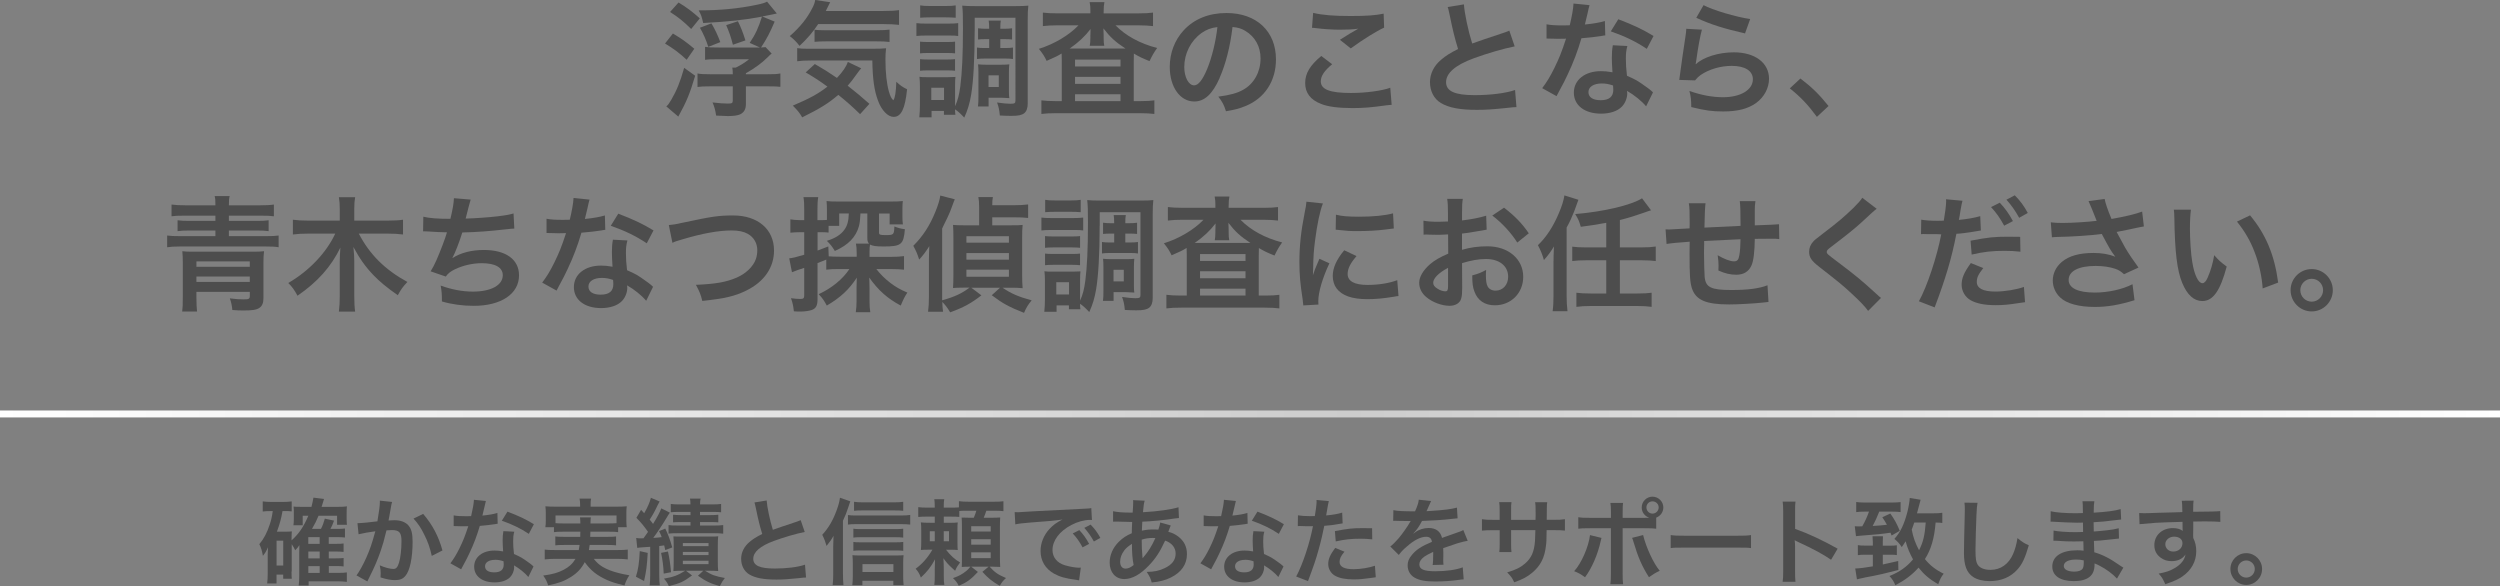 <?xml version="1.0" encoding="UTF-8"?>
<svg id="_レイヤー_2" data-name="レイヤー 2" xmlns="http://www.w3.org/2000/svg" width="720" height="168.81" xmlns:xlink="http://www.w3.org/1999/xlink" viewBox="0 0 720 168.81">
  <rect x="0" y="0" width="720" height="168.81" fill="#808080" stroke="none"/>
  <defs>
    <style>
      .cls-1 {
        fill: none;
        stroke: url(#linear-gradient);
        stroke-width: 2px;
      }

      .cls-2 {
        fill: #4d4d4d;
      }
    </style>
    <linearGradient id="linear-gradient" x1="0" y1="119.22" x2="720" y2="119.22" gradientUnits="userSpaceOnUse">
      <stop offset="0" stop-color="#fff"/>
      <stop offset=".54" stop-color="#ccc"/>
      <stop offset="1" stop-color="#fff"/>
    </linearGradient>
  </defs>
  <g id="_コンテンツ" data-name="コンテンツ">
    <g>
      <line class="cls-1" y1="119.22" x2="720" y2="119.22"/>
      <g>
        <path class="cls-2" d="M193.8,9.65c2.74,1.66,3.6,2.27,6.16,4.39l-2.2,3.17c-2.41-2.2-3.71-3.13-6.23-4.68l2.27-2.88ZM191.9,30.63c.43-.32.83-.86,1.4-1.84,1.58-2.7,2.59-5.18,3.74-9.25l3.17,2.27c-1.55,5.22-2.48,7.45-4.86,11.77l-3.46-2.95ZM195.42.72c2.48,1.51,3.92,2.59,6.12,4.57l-2.48,3.06c-2.27-2.23-3.6-3.31-6.08-4.9l2.45-2.74ZM223.1,6.23c-1.33,3.13-2.27,4.93-3.92,7.45.68-.04.86-.07,1.3-.11l1.76,1.87c-.36.25-.43.32-1.3,1.19-1.51,1.51-3.74,3.13-6.12,4.46v.29h6.37c1.91,0,2.59-.04,3.56-.22v3.85c-.97-.11-1.44-.14-3.56-.14h-6.37v5.11c0,1.48-.54,2.41-1.66,2.95-.68.32-1.87.5-3.56.5-.58,0-2.16-.07-3.35-.14-.25-1.58-.47-2.48-1.04-3.78,2.02.22,3.2.32,4.43.32,1.15,0,1.4-.14,1.4-.86v-4.1h-6.52c-1.8,0-2.77.04-3.64.18v-3.89c.94.18,1.69.22,3.64.22h6.52c0-.94-.04-1.37-.14-1.91h1.01c1.69-.86,2.45-1.33,3.82-2.41h-8.78c-2.3,0-3.06.04-3.89.18v-3.74c1.01.14,1.66.18,3.85.18h11.95l-2.95-1.33c1.66-2.45,2.56-4.43,3.53-7.56-4.9.94-9.54,1.44-16.92,1.84-.5-2.05-.54-2.2-1.3-3.64,6.12,0,11.45-.5,16.77-1.62,1.44-.29,2.38-.58,2.92-.9l2.81,3.42q-.79.18-1.51.32c-.43.11-1.55.32-2.7.54l3.6,1.48ZM203.99,13.5c-.65-2.05-1.4-3.74-2.41-5.51l3.31-1.26c.97,1.62,1.8,3.35,2.56,5.4l-3.46,1.37ZM211.08,12.89c-.58-2.27-1.12-3.78-1.94-5.65l3.38-1.12c.86,1.76,1.4,3.1,2.16,5.51l-3.6,1.26Z"/>
        <path class="cls-2" d="M235.63,6.95c-1.58,2.38-3.17,4.21-5.36,6.26-.94-1.19-1.69-1.94-2.81-2.81,3.06-2.7,5.04-5.18,6.52-8.14.47-.9.68-1.51.79-2.27l4.32.65q-.32.61-1.26,2.52h16.59c2.05,0,3.31-.07,4.5-.25v4.25c-1.19-.14-2.59-.22-4.5-.22h-18.79ZM247.69,32.86c-2.16-2.09-3.78-3.56-6.26-5.54-2.77,2.38-5.22,3.92-10.4,6.48-.72-1.26-1.26-1.94-2.7-3.38,4.9-2.09,7.34-3.42,9.97-5.47-2.2-1.62-3.42-2.41-6.26-4.1l2.63-2.41c2.63,1.51,3.82,2.27,6.37,4,1.69-1.8,2.7-3.28,3.13-4.61l3.85,1.84c-.36.4-.76.94-1.55,2.02-.86,1.22-1.44,1.98-2.34,2.99,2.2,1.73,4,3.2,6.26,5.22l-2.7,2.99ZM233.73,17.42c-1.87,0-3.06.07-4.14.22v-3.78c.83.14,1.69.18,3.1.18h18.29c2.38,0,3.13-.04,4.21-.14-.14,1.15-.18,2.09-.18,3.28,0,3.82.36,6.95,1.01,9.25.43,1.4.65,1.87,1.26,2.45.5-.68.76-2.38.86-5.33,1.19,1.12,1.91,1.58,3.1,2.16-.58,5.65-1.69,7.95-3.89,7.95-1.62,0-3.46-1.87-4.46-4.61-1.12-2.95-1.58-6.34-1.66-11.63h-17.49ZM234.59,8.57c.47.07,1.62.14,2.7.14h15.08c1.8,0,3.02-.07,3.82-.18v3.56c-1.08-.14-2.02-.18-3.82-.18h-14.36c-1.48,0-2.45.04-3.42.14v-3.49Z"/>
        <path class="cls-2" d="M263.93,6.66c.9.11,1.51.14,2.92.14h6.19c1.51,0,2.05-.04,2.92-.14v3.71c-.76-.11-1.26-.14-2.74-.14h-6.37c-1.26,0-2.05.04-2.92.14v-3.71ZM280.7,9.07c0,7.92-.36,14.33-1.01,18.21-.43,2.52-.97,4.36-1.98,6.59-1.15-1.22-1.87-1.87-2.66-2.38,0,.68.04,1.08.11,1.58h-3.31v-1.12h-3.56v1.84h-3.53c.11-1.08.18-2.38.18-3.53v-5.33c0-1.12-.04-1.87-.14-2.81.68.11,1.04.11,2.45.11h5.76q1.69-.04,2.16-.07c-.07.58-.11,1.08-.11,2.56v5.87c.79-1.76,1.15-3.13,1.51-5.72.5-3.92.76-9.11.76-16.7,0-3.89-.04-5.04-.22-6.55,1.12.11,1.94.14,3.82.14h11.45c1.94,0,2.77-.04,3.78-.14-.14,1.19-.18,2.2-.18,4.07v24.15c0,1.3-.36,2.27-1.01,2.77-.68.54-1.69.76-3.71.76-1.15,0-1.87-.04-3.31-.11-.18-1.73-.25-2.16-.79-3.74,1.73.25,2.92.36,3.78.36,1.26,0,1.51-.14,1.51-.9V5.11h-11.73v3.96ZM264.97,11.99c.68.07,1.15.11,2.27.11h5.62c1.12,0,1.58-.04,2.2-.11v3.38c-.65-.07-1.15-.11-2.2-.11h-5.62c-1.12,0-1.62.04-2.27.11v-3.38ZM264.97,17.03c.68.07,1.15.11,2.27.11h5.58c1.15,0,1.62-.04,2.23-.11v3.35c-.65-.07-1.15-.11-2.27-.11h-5.54c-1.08,0-1.62.04-2.27.11v-3.35ZM265.01,1.55c.86.14,1.48.18,2.92.18h4.39c1.4,0,2.05-.04,2.92-.18v3.56c-.97-.07-1.62-.11-2.92-.11h-4.39c-1.3,0-2.05.04-2.92.11V1.55ZM268.21,28.8h3.67v-3.53h-3.67v3.53ZM283.84,11.27c-.9,0-1.55.04-2.16.11v-3.24c.76.11,1.37.14,2.12.14h1.08c0-1.15-.04-1.69-.14-2.34h3.49c-.11.68-.14,1.04-.14,2.34h1.19c.9,0,1.55-.04,2.2-.14v3.24c-.65-.07-1.19-.11-2.2-.11h-1.19v2.56h1.44c.97,0,1.55-.04,2.2-.14v3.31c-.65-.11-1.15-.14-2.16-.14h-6.08c-.94,0-1.4.04-2.12.14v-3.31c.65.11,1.26.14,2.12.14h1.4v-2.56h-1.04ZM290.57,26.35c0,.97.04,1.4.11,1.91-.32-.04-.43-.04-.79-.04-.36-.04-.58-.04-.76-.04-.47-.04-.76-.04-.86-.04h-3.56v2.52h-3.06c.11-.72.14-1.58.14-2.95v-6.7c0-1.12-.04-1.73-.11-2.48.76.07,1.37.11,2.41.11h4.18c1.19,0,1.84-.04,2.41-.11-.07.68-.11,1.26-.11,2.38v5.44ZM284.7,25.05h2.95v-3.35h-2.95v3.35Z"/>
        <path class="cls-2" d="M314.04,3.38c0-1.22-.04-1.91-.22-2.77h4.25c-.14.79-.22,1.48-.22,2.77v.47h10.15c1.66,0,2.99-.07,4.07-.22v3.89c-1.22-.14-2.48-.22-4.07-.22h-6.73c2.95,3.02,7.09,5.26,11.99,6.52-.97,1.37-1.4,2.12-2.2,3.78-2.23-.9-2.81-1.19-4.5-2.16q-.04,1.19-.04,2.27v11.41h1.98c1.76,0,2.88-.07,3.96-.22v3.92c-1.12-.14-2.45-.22-4.25-.22h-24.01c-1.8,0-3.13.07-4.28.22v-3.92c1.12.14,2.3.22,4.03.22h1.84v-11.73c0-1.04,0-1.26-.04-1.98-1.26.76-1.62.94-4.32,2.12-.68-1.4-1.08-2.02-2.23-3.46,4.46-1.4,8.64-3.89,11.41-6.77h-6.23c-1.58,0-2.84.07-4.03.22v-3.89c1.01.14,2.45.22,4.32.22h9.36v-.47ZM314.04,10.11s0-.61.04-1.76c-1.55,2.05-3.53,3.92-6.01,5.62h16.05c-2.92-1.91-4.43-3.31-6.34-5.8.04,1.04.07,1.69.07,1.94v.79c0,.97.04,1.66.18,2.3h-4.18c.11-.61.18-1.33.18-2.34v-.76ZM309.61,19.15h13.1v-1.98h-13.1v1.98ZM309.61,24.15h13.1v-2.02h-13.1v2.02ZM309.61,29.12h13.1v-1.98h-13.1v1.98Z"/>
        <path class="cls-2" d="M351.26,22.46c-2.05,4.64-4.36,6.77-7.31,6.77-4.1,0-7.06-4.18-7.06-9.97,0-3.96,1.4-7.67,3.96-10.47,3.02-3.31,7.27-5.04,12.38-5.04,8.64,0,14.25,5.26,14.25,13.35,0,6.23-3.24,11.19-8.75,13.43-1.73.72-3.13,1.08-5.65,1.51-.61-1.91-1.04-2.7-2.2-4.21,3.31-.43,5.47-1.01,7.16-1.98,3.13-1.73,5-5.15,5-9,0-3.46-1.55-6.26-4.43-7.99-1.12-.65-2.05-.94-3.64-1.08-.68,5.65-1.94,10.62-3.74,14.69ZM345.97,9.57c-3.02,2.16-4.9,5.87-4.9,9.72,0,2.95,1.26,5.29,2.84,5.29,1.19,0,2.41-1.51,3.71-4.61,1.37-3.24,2.56-8.1,2.99-12.17-1.87.22-3.17.72-4.64,1.76Z"/>
        <path class="cls-2" d="M383.67,18.5c-2.27,1.87-3.28,3.38-3.28,4.93,0,2.34,2.63,3.35,8.71,3.35,4.28,0,9-.65,11.3-1.51l.4,4.93c-.61.04-.83.04-1.58.14-4.32.61-6.62.79-9.72.79-3.92,0-7.09-.4-9-1.19-3.1-1.19-4.61-3.2-4.61-6.01s1.4-5.11,4.64-7.81l3.13,2.38ZM378.19,3.71c2.77.65,5.97.9,10.8.9,4.57,0,7.13-.18,9.5-.68l.14,4.03c-2.16.97-6.05,3.38-9.61,5.98l-3.13-2.48c1.87-1.19,3.63-2.27,5.29-3.2-1.58.22-3.13.29-5.4.29-1.84,0-4.82-.18-6.59-.43-.72-.07-.83-.11-1.33-.11l.32-4.28Z"/>
        <path class="cls-2" d="M421.61,1.26c.14,2.41,1.22,7.6,2.38,11.27q2.34-.86,9.32-3.17c.65-.22.83-.29,1.37-.54l1.55,4.54c-3.13.61-7.85,1.98-11.88,3.46-5.25,1.94-7.88,4.25-7.88,6.84s2.45,3.74,8.24,3.74c4.5,0,8.93-.54,11.63-1.48l.4,4.93c-.79,0-.97.04-2.92.25-3.89.4-5.9.54-8.42.54-5,0-8.13-.61-10.44-1.98-1.98-1.19-3.13-3.42-3.13-6.01,0-2.41,1.15-4.72,3.2-6.44,1.4-1.19,2.56-1.91,4.89-3.1-.9-2.92-1.51-5.33-2.41-9.75-.36-1.73-.4-1.8-.58-2.34l4.68-.76Z"/>
        <path class="cls-2" d="M457.79,1.48q-.22.68-.58,2.41c-.18.86-.36,1.58-.76,3.17,2.48-.25,4.36-.58,5.76-1.01l.11,4.14c-.4.04-.47.04-1.15.18-1.3.22-3.49.47-5.72.65-1.04,3.6-2.34,7.02-3.96,10.44-.83,1.76-1.15,2.41-2.52,4.93q-.47.86-.68,1.3l-4.14-2.3c1.26-1.66,2.27-3.28,3.49-5.76,1.4-2.88,2.02-4.36,3.38-8.49-1.62.04-1.84.04-2.27.04-.47,0-.68,0-1.44-.04l-1.91-.04v-4.1c1.3.25,2.66.32,4.86.32.43,0,1.04,0,1.83-.04.61-2.56,1.01-4.72,1.08-6.26l4.61.47ZM474.09,30.63c-1.3-1.55-3.38-3.24-5.51-4.46.04.32.07.58.07.72,0,1.33-.61,2.88-1.55,3.82-1.26,1.3-3.42,2.02-5.98,2.02-4.75,0-7.85-2.38-7.85-6.05s3.2-6.19,7.77-6.19c1.08,0,1.84.07,3.35.32-.11-1.66-.18-3.06-.18-4.14,0-1.4.07-2.45.29-3.64l4.18.22c-.36,1.33-.43,2.16-.43,3.64s.07,2.88.32,4.93c2.59,1.15,2.95,1.33,5.69,3.31.54.36.68.5,1.26.97q.29.29.54.5l-1.98,4.03ZM461.32,24.04c-2.34,0-3.85.97-3.85,2.48s1.3,2.34,3.53,2.34c2.45,0,3.63-1.01,3.63-3.02,0-.36-.07-1.22-.07-1.22-1.26-.43-2.12-.58-3.24-.58ZM474.28,14.07c-3.13-2.09-6.34-3.64-10.37-5.04l2.16-3.49c4.25,1.62,6.95,2.88,10.15,4.82l-1.94,3.71Z"/>
        <path class="cls-2" d="M490.15,8.53c-.54,1.98-1.15,5.33-1.62,8.85q-.07.5-.18,1.04l.07.07c2.09-2.02,6.55-3.42,10.91-3.42,6.12,0,10.15,3.02,10.15,7.63,0,2.63-1.4,5.29-3.71,6.95-2.34,1.69-5.33,2.45-9.5,2.45-3.1,0-5.08-.25-9.18-1.26-.04-2.23-.11-2.95-.54-4.64,3.53,1.22,6.62,1.8,9.68,1.8,5.08,0,8.6-2.12,8.6-5.18,0-2.41-2.27-3.85-6.08-3.85-3.2,0-6.55.97-8.96,2.63-.65.47-.86.68-1.62,1.55l-4.54-.14c.11-.65.11-.79.29-2.16.29-2.23.86-6.23,1.51-10.47.14-.86.18-1.3.22-2.09l4.5.25ZM490.62,1.48c2.48,1.37,9.36,3.42,13.43,4l-1.48,4.14c-6.16-1.4-9.93-2.59-14.04-4.5l2.09-3.64Z"/>
        <path class="cls-2" d="M518.52,22.61c3.31,2.52,5.33,4.5,8.1,7.92l-3.35,3.13c-2.63-3.56-4.68-5.72-7.81-8.21l3.06-2.84Z"/>
        <path class="cls-2" d="M62.04,59.13c0-1.48-.04-1.94-.22-2.66h4.32c-.18.76-.22,1.3-.22,2.66h8.89c1.76,0,3.1-.07,4.07-.22v3.38c-1.01-.14-1.98-.18-3.67-.18h-9.29v1.51h8.1c1.44,0,2.41-.04,3.35-.18v3.13c-1.04-.14-1.94-.18-3.35-.18h-8.1v1.62h10.62c1.84,0,2.74-.04,3.71-.18v3.38c-1.04-.18-2.02-.22-3.71-.22h-24.69c-1.62,0-2.7.07-3.71.22v-3.38c.94.14,1.87.18,3.71.18h10.19v-1.62h-7.52c-1.4,0-2.34.04-3.38.18v-3.13c.97.14,1.98.18,3.38.18h7.52v-1.51h-8.93c-1.73,0-2.7.04-3.71.18v-3.38c1.01.14,2.34.22,4.1.22h8.53ZM56.57,84.04v1.73c0,1.62.07,2.95.18,3.96h-4.28c.14-1.12.18-1.91.18-4.5v-9.39c0-1.44-.04-2.41-.14-3.49.83.11,1.62.14,3.17.14h17.13c1.55,0,2.34-.04,3.24-.14-.14.94-.18,1.94-.18,3.46v10.04c0,1.4-.36,2.27-1.15,2.81-.83.58-2.02.76-4.68.76-.94,0-1.84-.04-3.13-.14-.11-1.26-.32-2.23-.72-3.35,1.66.22,2.88.29,3.96.29,1.55,0,1.8-.14,1.8-1.04v-1.12h-15.37ZM71.94,75.29h-15.37v1.55h15.37v-1.55ZM56.57,79.65v1.55h15.37v-1.55h-15.37Z"/>
        <path class="cls-2" d="M103.33,67.27c3.1,5.98,7.52,10.4,14,13.93-1.37,1.48-1.69,1.91-2.77,3.82-3.24-2.27-5.18-3.89-6.95-5.72-2.41-2.52-4.03-4.82-5.83-8.17.18,1.62.25,2.95.25,4.07v10.08c0,1.73.07,3.17.25,4.46h-4.68c.18-1.37.25-2.74.25-4.5v-10.01c0-.9.07-2.52.18-3.92-2.7,5.54-6.55,9.86-12.35,13.86-.86-1.62-1.58-2.63-2.66-3.67,5.98-3.46,10.98-8.71,13.53-14.22h-7.88c-1.62,0-2.95.07-4.32.25v-4.25c1.37.18,2.59.25,4.32.25h9.18v-3.38c0-1.4-.07-2.34-.25-3.35h4.68c-.18,1.01-.25,1.94-.25,3.31v3.42h9.68c1.84,0,3.17-.07,4.36-.25v4.25c-1.33-.18-2.81-.25-4.36-.25h-8.39Z"/>
        <path class="cls-2" d="M121.95,62.41c1.66.43,4.07.61,7.77.61.68-2.88.94-4.39,1.01-5.94l4.82.4q-.22.65-.58,2.09-.65,2.7-.86,3.38c2.74-.07,6.8-.36,9.18-.65,2.66-.32,3.35-.47,4.61-.83l.22,4.36c-.83.04-1.15.07-2.09.18-5.22.58-8.39.83-12.89.94-.76,2.56-2.12,6.01-2.84,7.31v.07c2.41-1.55,5.54-2.34,9.07-2.34,6.33,0,10.11,2.74,10.11,7.31,0,5.33-5.15,8.78-13.03,8.78-3.2,0-6.37-.43-9.18-1.26,0-2.05-.04-2.77-.36-4.57,3.24,1.15,6.26,1.73,9.29,1.73,5.22,0,8.6-1.84,8.6-4.72,0-2.23-2.16-3.46-6.05-3.46-2.66,0-5.44.65-7.74,1.76-1.33.65-1.98,1.19-2.63,2.09l-4.36-1.51c.54-.86,1.15-1.98,1.69-3.24,1.19-2.74,2.52-6.23,3.02-7.99-1.91-.04-3.53-.11-5.44-.25-.5-.04-.86-.04-1.15-.04h-.29l.07-4.21Z"/>
        <path class="cls-2" d="M169.79,57.48q-.22.68-.58,2.41c-.18.86-.36,1.58-.76,3.17,2.48-.25,4.36-.58,5.76-1.01l.11,4.14c-.4.04-.47.04-1.15.18-1.3.22-3.49.47-5.72.65-1.04,3.6-2.34,7.02-3.96,10.44-.83,1.76-1.15,2.41-2.52,4.93q-.47.86-.68,1.3l-4.14-2.3c1.26-1.66,2.27-3.28,3.49-5.76,1.4-2.88,2.02-4.36,3.38-8.49-1.62.04-1.84.04-2.27.04-.47,0-.68,0-1.44-.04l-1.91-.04v-4.1c1.3.25,2.66.32,4.86.32.43,0,1.04,0,1.84-.04.61-2.56,1.01-4.72,1.08-6.26l4.61.47ZM186.1,86.63c-1.3-1.55-3.38-3.24-5.51-4.46.04.32.07.58.07.72,0,1.33-.61,2.88-1.55,3.82-1.26,1.3-3.42,2.02-5.98,2.02-4.75,0-7.85-2.38-7.85-6.05s3.2-6.19,7.78-6.19c1.08,0,1.84.07,3.35.32-.11-1.66-.18-3.06-.18-4.14,0-1.4.07-2.45.29-3.64l4.18.22c-.36,1.33-.43,2.16-.43,3.64s.07,2.88.32,4.93c2.59,1.15,2.95,1.33,5.69,3.31.54.36.68.5,1.26.97q.29.29.54.5l-1.98,4.03ZM173.32,80.04c-2.34,0-3.85.97-3.85,2.48s1.3,2.34,3.53,2.34c2.45,0,3.64-1.01,3.64-3.02,0-.36-.07-1.22-.07-1.22-1.26-.43-2.12-.58-3.24-.58ZM186.27,70.07c-3.13-2.09-6.33-3.64-10.37-5.04l2.16-3.49c4.25,1.62,6.95,2.88,10.15,4.82l-1.94,3.71Z"/>
        <path class="cls-2" d="M192.61,64.82c1.22-.11,1.8-.18,4.21-.72,8.21-1.76,10.15-2.05,14.33-2.05,7.13,0,11.77,4,11.77,10.11,0,4.9-2.88,9.03-7.99,11.52-3.28,1.62-6.08,2.27-12.67,2.99-.47-1.94-.79-2.7-1.84-4.64,5.76-.25,8.78-.79,11.84-2.12,2.59-1.15,4.72-3.2,5.44-5.33.25-.72.4-1.62.4-2.56,0-1.98-1.01-3.71-2.74-4.68-1.15-.65-2.66-.97-4.64-.97-3.74,0-8.39.83-14.18,2.56-1.84.54-2.12.61-2.88,1.01l-1.04-5.11Z"/>
        <path class="cls-2" d="M238.01,74.75q-1.3.54-2.56,1.01v10.44c0,1.84-.47,2.66-1.73,3.1-.79.25-2.02.43-3.24.43-.5,0-.9,0-1.84-.07-.18-1.58-.32-2.27-.83-3.78,1.12.14,1.84.22,2.66.22.94,0,1.15-.22,1.15-1.08v-7.88c-1.04.36-1.12.4-2.02.68-.54.18-.97.36-1.51.58l-.79-4c1.08-.11,1.87-.32,4.32-1.04v-6.48h-1.4c-.94,0-1.73.04-2.59.14v-3.85c.86.14,1.58.22,2.66.22h1.33v-2.95c0-1.69-.04-2.56-.22-3.67h4.25c-.18,1.12-.22,1.98-.22,3.64v2.99h1.15c.68,0,1.12-.04,1.58-.07v-2.95c0-1.01-.04-1.73-.11-2.48.9.11,1.8.14,3.46.14h14.97c1.73,0,2.63-.04,3.53-.14-.07.72-.11,1.26-.11,2.41v1.87c0,1.12.04,1.73.14,2.45h-3.82v-3.13h-3.06v5.44c0,.65.25.76,1.87.76,2.38,0,2.45-.07,2.56-2.48,1.22.47,1.73.61,3.02.79-.36,4.43-1.04,4.97-6.12,4.97-2.16,0-3.1-.14-3.92-.54-.11.54-.14,1.15-.14,2.02v1.51h6.26c1.48,0,2.56-.07,3.67-.22v3.92c-1.26-.14-2.3-.18-3.6-.18h-4.36c1.01,1.33,2.48,2.81,4,3.96,1.48,1.15,2.95,1.98,4.93,2.81-.76,1.12-1.15,1.91-1.91,3.74-3.85-2.05-6.44-4.36-9.07-8.06,0,.5.04.9.04,1.15.04.86.04,1.04.04,1.98v3.85c0,1.22.07,2.02.22,2.99h-4.18c.14-1.08.22-1.94.22-3.06v-4.07c0-.79.04-2.2.07-2.81-2.2,3.38-4.75,5.76-8.64,8.03-.83-1.55-1.3-2.2-2.34-3.28,3.64-1.66,6.91-4.28,8.85-7.24h-3.02c-1.58,0-2.59.04-3.64.18v-2.88ZM238.66,73.82c.9.07,1.8.11,3.17.11h4.9v-.94c0-1.26-.07-2.02-.22-2.84h3.78c-.4-.4-.5-.83-.5-1.69v-6.98h-1.98c-.11,2.09-.18,2.59-.43,3.64-.86,3.13-3.06,5.44-6.95,7.16-.76-1.26-1.26-1.91-2.3-2.92,2.38-.72,4-1.76,5-3.13.9-1.19,1.26-2.56,1.33-4.75h-2.77v3.56h-3.06v1.94c-.65-.07-1.19-.11-1.98-.11h-1.19v5.29c1.19-.43,1.58-.58,3.1-1.19l.11,2.84Z"/>
        <path class="cls-2" d="M282.65,85.05c-2.84,2.23-5.11,3.49-9,4.9-.83-1.4-1.48-2.2-2.27-2.99.04,1.15.07,1.76.22,2.81h-4.32c.18-1.4.25-2.45.25-4.25v-10.55c0-1.22.04-2.52.11-4.07-1.19,1.84-1.8,2.66-2.92,3.85-.61-1.87-.86-2.41-1.69-3.96,2.77-2.77,4.72-5.76,6.33-9.72.76-1.84,1.3-3.56,1.44-4.75l4.18,1.08c-.25.61-.4.94-.76,1.98-.43,1.19-.86,2.27-1.37,3.31-.04.11-.47.97-.97,1.98-.11.25-.29.65-.54,1.15v20.66c3.56-.97,5.69-1.98,7.88-3.64h-1.73c-1.4,0-2.27.04-3.02.11.07-.97.11-2.12.11-3.74v-10.87c0-1.58-.04-2.74-.11-3.56.9.07,1.73.11,3.24.11h4.28v-5.29c0-1.22-.07-2.12-.22-2.84h4.18c-.14.72-.18,1.33-.18,2.34h6.19c1.62,0,3.02-.07,4.14-.22v3.89c-1.12-.14-2.23-.18-4-.18h-6.33v2.3h5.08c2.09,0,2.66,0,3.67-.11-.11,1.04-.14,1.98-.14,3.6v10.91c0,1.51.04,2.56.14,3.71-1.08-.11-2.02-.14-3.31-.14h-2.48c2.41,1.66,4.57,2.59,8.39,3.64-1.08,1.3-1.51,2.02-2.2,3.6-4.28-1.69-6.16-2.7-9.29-5.08l2.38-2.16h-8.28l2.92,2.2ZM278.33,69.89h12.24v-1.87h-12.24v1.87ZM278.33,74.79h12.24v-1.91h-12.24v1.91ZM278.33,79.69h12.24v-2.02h-12.24v2.02Z"/>
        <path class="cls-2" d="M299.93,62.66c.9.11,1.51.14,2.92.14h6.19c1.51,0,2.05-.04,2.92-.14v3.71c-.76-.11-1.26-.14-2.74-.14h-6.37c-1.26,0-2.05.04-2.92.14v-3.71ZM316.7,65.07c0,7.92-.36,14.33-1.01,18.21-.43,2.52-.97,4.36-1.98,6.59-1.15-1.22-1.87-1.87-2.66-2.38,0,.68.04,1.08.11,1.58h-3.31v-1.12h-3.56v1.84h-3.53c.11-1.08.18-2.38.18-3.53v-5.33c0-1.12-.04-1.87-.14-2.81.68.11,1.04.11,2.45.11h5.76q1.69-.04,2.16-.07c-.07.58-.11,1.08-.11,2.56v5.87c.79-1.76,1.15-3.13,1.51-5.72.5-3.92.76-9.11.76-16.7,0-3.89-.04-5.04-.22-6.55,1.12.11,1.94.14,3.82.14h11.45c1.94,0,2.77-.04,3.78-.14-.14,1.19-.18,2.2-.18,4.07v24.15c0,1.3-.36,2.27-1.01,2.77-.68.54-1.69.76-3.71.76-1.15,0-1.87-.04-3.31-.11-.18-1.73-.25-2.16-.79-3.74,1.73.25,2.92.36,3.78.36,1.26,0,1.51-.14,1.51-.9v-23.86h-11.73v3.96ZM300.97,67.99c.68.07,1.15.11,2.27.11h5.62c1.12,0,1.58-.04,2.2-.11v3.38c-.65-.07-1.15-.11-2.2-.11h-5.62c-1.12,0-1.62.04-2.27.11v-3.38ZM300.97,73.03c.68.07,1.15.11,2.27.11h5.58c1.15,0,1.62-.04,2.23-.11v3.35c-.65-.07-1.15-.11-2.27-.11h-5.54c-1.08,0-1.62.04-2.27.11v-3.35ZM301.01,57.55c.86.14,1.48.18,2.92.18h4.39c1.4,0,2.05-.04,2.92-.18v3.56c-.97-.07-1.62-.11-2.92-.11h-4.39c-1.3,0-2.05.04-2.92.11v-3.56ZM304.21,84.8h3.67v-3.53h-3.67v3.53ZM319.84,67.27c-.9,0-1.55.04-2.16.11v-3.24c.76.11,1.37.14,2.12.14h1.08c0-1.15-.04-1.69-.14-2.34h3.49c-.11.68-.14,1.04-.14,2.34h1.19c.9,0,1.55-.04,2.2-.14v3.24c-.65-.07-1.19-.11-2.2-.11h-1.19v2.56h1.44c.97,0,1.55-.04,2.2-.14v3.31c-.65-.11-1.15-.14-2.16-.14h-6.08c-.94,0-1.4.04-2.12.14v-3.31c.65.11,1.26.14,2.12.14h1.4v-2.56h-1.04ZM326.57,82.35c0,.97.04,1.4.11,1.91-.32-.04-.43-.04-.79-.04-.36-.04-.58-.04-.76-.04-.47-.04-.76-.04-.86-.04h-3.56v2.52h-3.06c.11-.72.14-1.58.14-2.95v-6.7c0-1.12-.04-1.73-.11-2.48.76.07,1.37.11,2.41.11h4.18c1.19,0,1.84-.04,2.41-.11-.07.68-.11,1.26-.11,2.38v5.44ZM320.7,81.05h2.95v-3.35h-2.95v3.35Z"/>
        <path class="cls-2" d="M350.04,59.38c0-1.22-.04-1.91-.22-2.77h4.25c-.14.79-.22,1.48-.22,2.77v.47h10.15c1.66,0,2.99-.07,4.07-.22v3.89c-1.22-.14-2.48-.22-4.07-.22h-6.73c2.95,3.02,7.09,5.26,11.99,6.52-.97,1.37-1.4,2.12-2.2,3.78-2.23-.9-2.81-1.19-4.5-2.16q-.04,1.19-.04,2.27v11.41h1.98c1.76,0,2.88-.07,3.96-.22v3.92c-1.12-.14-2.45-.22-4.25-.22h-24.01c-1.8,0-3.13.07-4.28.22v-3.92c1.12.14,2.3.22,4.03.22h1.84v-11.73c0-1.04,0-1.26-.04-1.98-1.26.76-1.62.94-4.32,2.12-.68-1.4-1.08-2.02-2.23-3.46,4.46-1.4,8.64-3.89,11.41-6.77h-6.23c-1.58,0-2.84.07-4.03.22v-3.89c1.01.14,2.45.22,4.32.22h9.36v-.47ZM350.04,66.11s0-.61.04-1.76c-1.55,2.05-3.53,3.92-6.01,5.62h16.05c-2.92-1.91-4.43-3.31-6.34-5.8.04,1.04.07,1.69.07,1.94v.79c0,.97.04,1.66.18,2.3h-4.18c.11-.61.18-1.33.18-2.34v-.76ZM345.61,75.15h13.1v-1.98h-13.1v1.98ZM345.61,80.15h13.1v-2.02h-13.1v2.02ZM345.61,85.12h13.1v-1.98h-13.1v1.98Z"/>
        <path class="cls-2" d="M375.35,87.96c-.04-.65-.07-.86-.18-1.69-.68-4.36-.94-7.13-.94-10.76,0-4.64.43-8.75,1.48-14.07.4-2.02.47-2.38.54-3.35l4.75.5c-.86,2.12-1.69,6.16-2.27,10.76-.36,2.7-.5,4.82-.54,7.95,0,.79-.04,1.08-.07,1.98.4-1.26.47-1.51,1.87-4.75l2.88,1.3c-1.98,4.18-3.2,8.35-3.2,10.91,0,.22,0,.5.04.97l-4.36.25ZM390.68,73.75c-1.8,2.09-2.56,3.64-2.56,5.18,0,2.05,1.98,3.13,5.72,3.13,3.17,0,6.3-.5,8.57-1.37l.36,4.57c-.5.04-.65.07-1.48.22-2.88.47-5.08.68-7.45.68-4.46,0-7.34-1.01-8.93-3.13-.68-.9-1.08-2.23-1.08-3.53,0-2.34,1.08-4.75,3.31-7.42l3.53,1.66ZM384.75,61.83c1.62.43,3.53.58,6.66.58,4,0,7.42-.32,9.79-.97l.22,4.36c-.29.04-.83.11-2.56.32-2.3.29-5.04.43-7.7.43s-2.66,0-6.48-.4l.07-4.32Z"/>
        <path class="cls-2" d="M421.11,82.92c0,1.48-.07,2.34-.29,3.06-.32,1.26-1.62,2.09-3.31,2.09-2.27,0-5-1.01-6.8-2.56-1.3-1.12-1.98-2.52-1.98-4.07,0-1.69,1.12-3.6,3.1-5.33,1.3-1.12,2.88-2.05,5.26-3.06l-.04-5.54q-.29,0-1.48.07c-.54.04-1.04.04-1.94.04-.54,0-1.55-.04-1.98-.04-.47-.04-.79-.04-.9-.04-.14,0-.43,0-.76.04l-.04-4.03c1.01.22,2.45.32,4.36.32.36,0,.76,0,1.26-.04.86-.04,1.04-.04,1.44-.04v-2.38c0-2.05-.04-2.99-.22-4.14h4.5c-.18,1.15-.22,1.91-.22,3.92v2.3c2.7-.32,5.11-.79,6.95-1.37l.14,4.03c-.65.11-1.33.22-3.82.65-1.19.22-1.91.32-3.28.47v4.68c2.45-.72,4.71-1.01,7.34-1.01,6.01,0,10.29,3.67,10.29,8.78,0,4.68-3.49,8.21-8.17,8.21-2.92,0-4.97-1.4-5.9-4-.47-1.22-.61-2.41-.61-4.61,1.84-.5,2.45-.76,4-1.58-.07.68-.07,1.01-.07,1.58,0,1.51.14,2.48.5,3.17.4.76,1.26,1.22,2.27,1.22,2.12,0,3.64-1.69,3.64-4,0-3.1-2.52-5.11-6.37-5.11-2.16,0-4.36.4-6.91,1.19l.04,7.09ZM417.04,77.13c-2.7,1.44-4.28,3.02-4.28,4.32,0,.61.36,1.15,1.19,1.66.72.5,1.62.79,2.3.79.61,0,.79-.32.79-1.51v-5.26ZM436.98,69.86c-1.8-2.84-4.43-5.69-7.2-7.78l3.38-2.27c3.13,2.41,5.22,4.57,7.13,7.38l-3.31,2.66Z"/>
        <path class="cls-2" d="M447.42,75.11c0-.94,0-1.37.11-4.14-.79,1.4-1.76,2.66-2.88,3.92-.43-1.55-1.01-2.92-1.73-4.28,2.38-2.27,4.36-5.29,5.94-9,.94-2.16,1.51-4,1.69-5.33l4.03,1.26-1.19,3.28c-.72,1.8-1.3,3.1-2.2,4.72v19.62c0,1.62.07,2.99.25,4.46h-4.28c.18-1.33.25-2.74.25-4.5v-10.01ZM462.61,64.17c-2.27.43-5.29.9-7.34,1.15-.5-1.69-.72-2.23-1.62-3.67,8.21-.68,16.13-2.56,19.26-4.54l2.59,3.46c-.76.22-.94.29-2.02.68-2.66.94-4.54,1.51-6.95,2.12v7.88h6.26c1.69,0,2.88-.07,4.07-.25v4.18c-1.15-.14-2.34-.22-4.07-.22h-6.26v9.57h5c1.84,0,3.02-.07,4.14-.22v4.07c-1.22-.18-2.45-.25-4.14-.25h-13.39c-1.66,0-2.92.07-4.14.25v-4.07c1.12.14,2.3.22,4.14.22h4.46v-9.57h-5.69c-1.73,0-2.95.07-4.1.22v-4.14c1.08.14,2.3.22,4.1.22h5.69v-7.09Z"/>
        <path class="cls-2" d="M509.34,86.96q-.4.04-1.62.18c-2.63.29-7.38.54-9.75.54-6.73,0-9.65-1.3-10.73-4.75-.5-1.62-.65-3.64-.65-9.83,0-.54,0-.68.04-3.49q-5.04.36-6.66.65l-.29-4.21c.5.04.86.04,1.04.04.32,0,2.3-.11,5.87-.32.04-.58.04-.9.04-1.12,0-3.82-.04-4.82-.25-6.12h4.82q-.22,1.33-.32,7.02,5.04-.25,10.4-.5,0-5.72-.22-7.13h4.5c-.14,1.15-.18,1.58-.18,2.48v4.5q5.79-.18,6.98-.32l.07,4.28c-.83-.11-1.15-.11-2.05-.11-1.26,0-3.31.04-5,.04-.04,3.64-.36,6.34-.94,7.63-.79,1.8-2.27,2.7-4.39,2.7-1.69,0-3.28-.36-5.15-1.22.04-.72.04-.94.04-1.44,0-.97-.07-1.66-.25-2.95,1.94,1.12,3.63,1.76,4.71,1.76.94,0,1.33-.47,1.55-1.87.18-1.04.29-2.48.32-4.5q-5.47.22-10.47.5v.97q0,.18-.04,2.09v.76c0,1.87.11,5.8.18,6.52.29,3.02,1.84,3.78,7.7,3.78,4.68,0,8.06-.43,10.4-1.37l.29,4.82Z"/>
        <path class="cls-2" d="M540.48,60.14c-.61.43-1.3,1.04-4.43,3.96-1.84,1.69-4.36,3.71-8.57,6.91-1.12.83-1.37,1.12-1.37,1.51,0,.54.07.61,3.24,2.99,5.62,4.25,6.66,5.15,11.34,9.39.36.36.58.54,1.04.9l-3.71,3.74c-.94-1.3-2.23-2.66-4.68-4.93-2.56-2.38-3.74-3.35-9.29-7.67-2.38-1.84-3.02-2.81-3.02-4.46,0-1.08.4-2.05,1.19-2.92.47-.5.5-.54,3.17-2.59,3.89-2.95,5.9-4.68,8.32-7.02,1.62-1.62,2.02-2.09,2.63-2.99l4.14,3.17Z"/>
        <path class="cls-2" d="M553.33,63.27c1.3.22,2.74.32,4.82.32.43,0,.83,0,1.66-.04.32-1.73.68-4.5.68-5.51,0-.14,0-.36-.04-.65l4.75.43c-.22.79-.25.97-.58,2.81-.07.43-.14.94-.25,1.58-.04.18-.11.47-.22,1.12,2.34-.22,4.46-.58,6.16-1.08l.18,4.14c-.18.04-.29.04-.32.04l-.83.14c-2.41.43-5.04.76-5.9.76-1.33,6.95-3.13,12.96-6.26,21.2l-4.54-1.76c2.34-4.18,5.22-12.85,6.44-19.29h-.36l-.79-.04h-2.56c-.5-.04-1.15-.04-1.44-.04-.18,0-.36,0-.68.04l.07-4.18ZM571.19,77.2c-1.44,1.84-1.87,2.7-1.87,4,0,1.84,1.8,2.77,5.4,2.77,2.63,0,6.08-.58,8.17-1.33l.32,4.39c-.65.07-.83.11-1.76.25-2.99.47-4.57.61-6.7.61-3.2,0-5.51-.47-7.24-1.44-1.55-.9-2.56-2.63-2.56-4.43,0-1.91.68-3.53,2.66-6.26l3.56,1.44ZM581.88,72.49c-1.73-.18-2.74-.25-4.54-.25-3.56,0-5.94.25-9.5,1.08l-.32-4c5.08-.97,6.84-1.15,10.73-1.15,1.08,0,1.91,0,3.56.04l.07,4.28ZM575.94,58.38c1.58,1.69,2.56,3.06,3.78,5.29l-2.52,1.33c-1.19-2.2-2.2-3.64-3.78-5.36l2.52-1.26ZM581.52,62.73c-1.08-1.98-2.27-3.67-3.67-5.22l2.41-1.26c1.62,1.66,2.63,3.02,3.74,5.08l-2.48,1.4Z"/>
        <path class="cls-2" d="M590.63,64.03c1.08.14,2.02.18,3.49.18,2.7,0,7.49-.32,9.72-.61-.61-1.58-2.16-5.4-2.34-5.69l4.64-.61c.22,1.22.86,3.13,1.98,5.76,3.71-.65,6.91-1.4,8.82-2.12l.5,4.28c-.94.14-1.33.25-2.56.5-.54.14-2.3.5-5.29,1.08,1.3,2.41,2.12,3.92,2.48,4.57.97,1.66,2.56,4,3.82,5.69l-4.18,1.91c-.9-.83-1.48-1.19-2.48-1.55-1.62-.54-3.53-.83-5.69-.83-4.9,0-7.77,1.48-7.77,4.03,0,2.34,2.66,3.64,7.56,3.64,3.82,0,8.03-.94,10.83-2.41l.58,4.61c-4.46,1.37-7.81,1.94-11.41,1.94-4.61,0-8.17-.97-10.01-2.74-1.37-1.3-2.12-3.06-2.12-4.86,0-2.05.94-3.96,2.59-5.36,2.09-1.76,5.08-2.59,9.18-2.59,2.34,0,4.43.36,6.23,1.08-1.48-2.02-1.51-2.12-3.89-6.55-3.17.43-8.49.79-12.78.86-.9.04-1.04.04-1.58.11l-.32-4.32Z"/>
        <path class="cls-2" d="M630.99,60.39c-.18,1.33-.29,3.1-.29,5.47,0,3.13.29,7.45.68,9.65.61,3.74,1.76,6.05,2.92,6.05.54,0,1.04-.54,1.48-1.55.86-1.94,1.51-4.1,1.91-6.52,1.26,1.44,1.83,1.98,3.6,3.28-1.87,7.02-3.96,9.93-7.02,9.93-2.41,0-4.36-1.76-5.79-5.22-1.48-3.6-2.12-8.82-2.27-18.79-.04-1.26-.04-1.51-.14-2.3h4.93ZM648.01,62.01c4.54,5.44,7.06,11.45,8.1,19.37l-4.46,1.69c-.22-3.38-1.04-7.13-2.3-10.4-1.22-3.28-2.95-6.19-5.11-8.85l3.78-1.8Z"/>
        <path class="cls-2" d="M671.85,83.57c0,3.38-2.74,6.12-6.08,6.12s-6.08-2.74-6.08-6.12,2.74-6.08,6.08-6.08,6.08,2.74,6.08,6.08ZM662.49,83.57c0,1.84,1.48,3.31,3.28,3.31s3.28-1.48,3.28-3.31-1.48-3.28-3.28-3.28-3.28,1.48-3.28,3.28Z"/>
      </g>
      <g>
        <path class="cls-2" d="M83.96,164.6c0,1.08.03,1.57.08,2.08h-2.48v-1.19h-1.92v2.54h-2.7c.11-.81.16-1.67.16-2.78v-5.56c0-.54.03-1.35.08-2.08-.54,1.24-.76,1.59-1.46,2.46-.27-1.48-.51-2.29-1.03-3.35,1.32-1.57,2.21-3.29,3-5.67.43-1.3.65-2.29.86-3.86h-.59c-1.03,0-1.48.03-2.29.13v-2.92c.76.11,1.57.16,2.59.16h3.16c1.08,0,1.81-.05,2.59-.16v2.89c-.62-.08-.97-.11-1.59-.11h-1.05c-.4,2.24-.76,3.59-1.62,5.94h2.65c.67,0,1.13-.03,1.65-.08-.05.57-.08,1.19-.08,2v.59c2.11-1.89,3.51-3.97,4.83-7.1h-1.62v2.75h-2.67c.08-.57.11-1.13.11-1.75v-2.29c0-.49,0-.65-.08-1.35.62.08.78.08,1.97.08h3.19c.3-1.13.4-1.73.57-2.65l3.05.38c-.05.19-.3.94-.7,2.27h4.91c.97,0,1.7-.03,2.38-.14-.05.51-.08,1.03-.08,2v1.57c0,.76.03,1.19.08,1.75h-2.83v-2.62h-5.34c-.57,1.4-1,2.27-1.89,3.78h2.59c.46-.86.81-1.84,1.11-2.94l2.65.57c-.38,1.05-.62,1.62-1.03,2.38h1.94c1.16,0,1.59-.03,2.24-.11v2.59c-.7-.08-1.4-.11-2.16-.11h-2.51v1.94h2c1.21,0,1.65-.03,2.27-.11v2.43c-.73-.08-1.35-.11-2.24-.11h-2.02v1.97h2c1.19,0,1.65-.03,2.27-.11v2.43c-.73-.08-1.3-.11-2.24-.11h-2.02v1.97h2.65c1.24,0,1.84-.03,2.54-.14v2.73c-.92-.11-1.65-.16-2.59-.16h-8.42v1.21h-2.86c.11-.92.16-1.59.16-3.02v-6.75c.03-1.05.05-1.67.05-1.86-.35.54-.67.92-1.21,1.48-.27-.59-.51-1.03-1-1.75v7.85ZM79.65,162.87h1.92v-7.15h-1.92v7.15ZM92.06,156.64v-1.94h-3.27v1.94h3.27ZM88.8,160.82h3.27v-1.97h-3.27v1.97ZM88.8,165.01h3.27v-1.97h-3.27v1.97Z"/>
        <path class="cls-2" d="M112.93,144.55c-.08.24-.16.54-.22.84-.05.35-.08.49-.16.92q-.08.57-.46,2.59c-.11.59-.11.65-.19,1,.78-.05,1.16-.08,1.67-.08,1.78,0,3.1.49,3.99,1.43.92,1.03,1.27,2.32,1.27,4.78,0,4.64-.78,8.34-2.08,9.83-.76.89-1.57,1.21-3,1.21-1.24,0-2.35-.22-4.16-.78.03-.54.05-.92.05-1.19,0-.7-.05-1.24-.27-2.29,1.46.65,3,1.05,3.94,1.05.78,0,1.21-.51,1.62-1.84.43-1.4.7-3.86.7-6.15,0-2.48-.62-3.21-2.75-3.21-.54,0-.94.03-1.57.08-.81,3.29-1.05,4.1-1.65,5.86-.94,2.7-1.67,4.43-3.24,7.58q-.13.27-.4.81c-.08.16-.08.19-.22.46l-3.13-1.73c.81-1.08,1.89-3.02,2.81-5.07,1.16-2.65,1.54-3.78,2.62-7.64-1.38.16-3.94.62-4.83.86l-.32-3.19c1,0,4.26-.32,5.75-.54.49-2.92.7-4.56.7-5.45v-.51l3.51.38ZM121.87,148c2.7,3.16,4.4,6.37,5.56,10.53l-3.08,1.57c-.51-2.32-1.13-4.1-2.16-6.13-.97-2-1.84-3.24-3.1-4.62l2.78-1.35Z"/>
        <path class="cls-2" d="M139.93,144.3q-.16.51-.43,1.81c-.13.65-.27,1.19-.57,2.38,1.86-.19,3.27-.43,4.32-.76l.08,3.1c-.3.03-.35.03-.86.14-.97.16-2.62.35-4.29.49-.78,2.7-1.75,5.26-2.97,7.83-.62,1.32-.86,1.81-1.89,3.7q-.35.65-.51.97l-3.1-1.73c.94-1.24,1.7-2.46,2.62-4.32,1.05-2.16,1.51-3.27,2.54-6.37-1.21.03-1.38.03-1.7.03-.35,0-.51,0-1.08-.03l-1.43-.03v-3.08c.97.19,2,.24,3.64.24.32,0,.78,0,1.38-.03.46-1.92.76-3.54.81-4.7l3.46.35ZM152.16,166.17c-.97-1.16-2.54-2.43-4.13-3.35.03.24.05.43.05.54,0,1-.46,2.16-1.16,2.86-.94.97-2.56,1.51-4.48,1.51-3.56,0-5.88-1.78-5.88-4.53s2.4-4.64,5.83-4.64c.81,0,1.38.05,2.51.24-.08-1.24-.14-2.29-.14-3.1,0-1.05.05-1.84.22-2.73l3.13.16c-.27,1-.32,1.62-.32,2.73s.05,2.16.24,3.7c1.94.86,2.21,1,4.27,2.48.4.27.51.38.94.73q.22.22.41.38l-1.48,3.02ZM142.58,161.23c-1.75,0-2.89.73-2.89,1.86s.97,1.75,2.65,1.75c1.84,0,2.73-.76,2.73-2.27,0-.27-.05-.92-.05-.92-.94-.32-1.59-.43-2.43-.43ZM152.3,153.75c-2.35-1.57-4.75-2.73-7.77-3.78l1.62-2.62c3.19,1.21,5.21,2.16,7.61,3.62l-1.46,2.78Z"/>
        <path class="cls-2" d="M162.08,153.13c-1.24,0-1.92.03-2.54.13v-1.43h-2.48c.11-.62.13-1.11.13-2v-2c0-.73-.03-1.32-.11-2.02.86.08,1.62.11,2.97.11h7.02v-.62c0-.67-.05-1.11-.16-1.7h3.32c-.11.54-.13,1.03-.13,1.7v.62h7.4c1.38,0,2.08-.03,3-.11-.08.67-.11,1.24-.11,1.97v2.05c0,.78.03,1.38.11,2h-2.48v1.43c-.67-.11-1.3-.13-2.56-.13h-5.43q-.03.86-.05,1.48h5.05c1.32,0,1.75-.03,2.4-.11v2.56c-.7-.08-1.13-.11-2.4-.11h-5.21c-.08.67-.11.89-.22,1.46h8.42c1.35,0,2.02-.03,2.78-.13v2.83c-.97-.11-1.73-.16-2.92-.16h-6.88c.97,1.16,1.48,1.62,2.51,2.27,1.19.73,2.86,1.38,4.75,1.84.67.19,1.51.35,3,.62-.62.94-1.05,1.78-1.4,2.92-2.51-.59-3.62-.94-5.05-1.57-2.89-1.3-4.72-2.75-6.4-5.13-.97,1.84-2.13,3.08-3.94,4.24-1.89,1.19-3.59,1.84-6.59,2.43-.49-1.38-.65-1.67-1.43-2.81,2.83-.4,4.24-.81,5.86-1.65,1.57-.81,2.62-1.78,3.43-3.16h-5.97c-1.05,0-1.92.05-2.89.16v-2.83c.73.11,1.38.13,2.73.13h7.07c.11-.51.16-.81.24-1.46h-4.56c-1.3,0-1.73.03-2.43.11v-2.56c.65.08,1.11.11,2.43.11h4.75q.03-.76.03-1.48h-5.05ZM167.15,150.75c-.03-.86-.03-1.21-.11-1.73h3.13c-.08.32-.08.65-.11,1.73h5.37c1.03,0,1.46-.03,2.13-.08v-2.21h-17.57v2.21c.49.05,1.08.08,2.08.08h5.07Z"/>
        <path class="cls-2" d="M186.54,159.23c-.19,3.51-.4,5.29-1.05,8.1l-2.35-1.24c.67-2.08.94-3.91,1.11-7.37l2.29.51ZM183.25,154.94c.57.08.81.11,1.27.11.19,0,.22,0,.81-.03q.7-.94,1.3-1.84c-1.21-1.73-1.92-2.59-3.35-4.05l1.35-2.29c.27.3.57.62.89.97.92-1.54,1.65-3.21,1.94-4.45l2.51,1.08c-.19.32-.27.49-.54,1-.97,2.05-1.4,2.81-2.32,4.21.51.62.67.81.97,1.24,1.27-2.05,1.94-3.35,2.38-4.48l2.46,1.24c-.32.43-.43.62-1.11,1.75-.86,1.48-2.7,4.24-3.67,5.51,1.05-.05,1.35-.08,2.43-.22-.22-.57-.32-.86-.76-1.73l1.78-.73c.78,1.54,1.4,3.21,2.02,5.43l-2.02.76c-.13-.65-.19-.92-.3-1.35-.59.08-.81.11-1.43.19v8.26c0,1.4.05,2.21.16,3.08h-2.92c.11-.84.16-1.7.16-3.08v-8.04q-1.73.13-1.92.13c-1.05.08-1.24.08-1.81.19l-.3-2.86ZM192.37,158.83c.49,2.27.62,3.19.89,5.97l-2.11.4c-.08-2-.35-4.16-.76-5.97l1.97-.4ZM196.23,164.39c-.89,0-1.3,0-2.29.08.05-.65.08-1.57.08-2.54v-5.18c0-1.11-.03-1.62-.08-2.27.67.05,1.11.05,2.24.05h8.34c1.24,0,1.65,0,2.32-.08-.08.7-.11,1.51-.11,2.54v4.8c0,1.08.03,1.92.11,2.67-.92-.05-1.4-.08-2.24-.08h-1.54c1.92,1.21,2.89,1.57,5.7,2.08-.54.67-.94,1.3-1.46,2.35-2.75-.78-4.08-1.43-6.29-3l1.54-1.43h-4.97l1.73,1.35c-2.51,1.84-3.29,2.21-6.69,3.08-.3-.76-.76-1.46-1.4-2.16,2.78-.49,3.94-.92,6.1-2.27h-1.08ZM195.58,147.43c-1.24,0-1.81.03-2.4.11v-2.4c.76.11,1.43.13,2.54.13h3.13c0-.78-.05-1.13-.13-1.67h3.05c-.11.51-.16.86-.16,1.67h3.51c1.13,0,1.78-.03,2.56-.13v2.4c-.59-.08-1.19-.11-2.46-.11h-3.62v.92h3c1,0,1.65-.03,2.27-.11v2.19c-.68-.05-1.13-.08-2.24-.08h-3.02v1h4.16c1.11,0,1.75-.03,2.51-.13v2.48c-.81-.11-1.46-.13-2.51-.13h-10.61c-1.19,0-2.05.03-2.62.11v-2.46c.78.11,1.3.13,2.59.13h3.73v-1h-2.7c-1.13,0-1.62.03-2.32.08v-2.19c.62.08,1.3.11,2.29.11h2.73v-.92h-3.27ZM196.66,157.29h7.4v-.89h-7.4v.89ZM196.66,159.85h7.4v-.89h-7.4v.89ZM196.66,162.47h7.4v-.97h-7.4v.97Z"/>
        <path class="cls-2" d="M220.8,144.14c.11,1.81.92,5.7,1.78,8.45q1.75-.65,6.99-2.38c.49-.16.62-.22,1.03-.4l1.16,3.4c-2.35.46-5.88,1.48-8.91,2.59-3.94,1.46-5.91,3.19-5.91,5.13s1.84,2.81,6.18,2.81c3.37,0,6.69-.4,8.72-1.11l.3,3.7c-.59,0-.73.03-2.19.19-2.92.3-4.43.4-6.32.4-3.75,0-6.1-.46-7.83-1.48-1.48-.89-2.35-2.56-2.35-4.51,0-1.81.86-3.54,2.4-4.83,1.05-.89,1.92-1.43,3.67-2.32-.67-2.19-1.13-3.99-1.81-7.32-.27-1.3-.3-1.35-.43-1.75l3.51-.57Z"/>
        <path class="cls-2" d="M242.78,165.38c0,1.16.03,2.05.13,3.13h-3.1c.11-1.05.16-1.84.16-3.16v-8.04c0-.94,0-1.03.08-3-.59,1.08-.89,1.54-2,2.92-.38-1.3-.67-2.08-1.24-3.21,1.78-1.94,3.05-4.08,4.1-6.94.57-1.57.84-2.51,1-3.73l2.97,1.03c-.08.27-.27.81-.54,1.62-.54,1.67-.86,2.46-1.57,3.97v15.41ZM244.21,148.33c.67.11,1.3.13,2.24.13h13.15c1.08,0,1.84-.05,2.54-.16v2.78c-.73-.08-1.51-.13-2.54-.13h-13.15c-.84,0-1.57.03-2.24.13v-2.75ZM248.39,168.54h-2.92c.08-.7.14-1.51.14-2.51v-3.81c0-.86-.03-1.67-.11-2.32.57.05,1.3.08,2.21.08h10.23c1.05,0,1.7-.03,2.29-.08-.08.67-.11,1.32-.11,2.29v3.78c0,1.03.03,1.73.13,2.54h-2.97v-1.24h-8.91v1.27ZM260.14,154.83c-.59-.08-1.21-.11-2.11-.11h-10.34c-.92,0-1.3.03-1.92.11v-2.56c.57.08.97.11,1.92.11h10.31c.89,0,1.48-.03,2.13-.11v2.56ZM260.14,158.64c-.67-.08-1.19-.11-2.08-.11h-10.37c-.94,0-1.38.03-1.92.11v-2.56c.57.08,1,.11,1.92.11h10.34c.89,0,1.48-.03,2.11-.11v2.56ZM260.14,147.11c-.73-.08-1.51-.11-2.65-.11h-9.1c-1.08,0-1.78.03-2.43.11v-2.59c.78.11,1.54.16,2.67.16h8.64c1.3,0,2.13-.05,2.86-.16v2.59ZM257.3,164.74v-2.27h-8.91v2.27h8.91Z"/>
        <path class="cls-2" d="M276.31,148.87c-.65-.05-1.21-.08-2.29-.08h-2.21v1.78h1.78c1.11,0,1.62-.03,2.24-.11-.08.67-.08.94-.08,2.16v3.59c0,1.16.03,1.59.08,2.19-.67-.05-1.11-.08-2.19-.08h-1.19c1.32,1.7,2.56,2.81,4.05,3.67-.73.97-1.03,1.43-1.43,2.4q-.24-.24-1.05-.97c-.78-.67-1.7-1.73-2.32-2.65.08,1.24.11,2.13.11,3.13v1.81c0,1.46.03,2.05.16,2.75h-2.89c.11-.76.13-1.38.13-2.75v-1.7c0-.97.03-1.81.08-2.92-1.19,2.19-2.24,3.54-4.08,5.24-.41-1.08-.78-1.73-1.51-2.54,1.78-1.24,3.56-3.24,4.83-5.48h-1.05c-1.11,0-1.48.03-2.27.08.08-.7.11-1.32.11-2.46v-3.1c0-1.05-.03-1.67-.11-2.38.73.08,1.24.11,2.62.11h1.38v-1.78h-1.81c-1.38,0-2.19.03-2.94.11v-2.83c.81.11,1.43.14,2.94.14h1.81c0-1.24-.03-1.81-.13-2.43h2.86c-.11.51-.14,1.13-.14,2.24v.19h2.24c1.16,0,1.57-.03,2.13-.08v-1.78c.81.11,1.54.16,2.86.16h7.04c1.48,0,2.21-.03,2.92-.14v2.86c-.78-.11-1.46-.13-2.92-.13h-2c-.27.81-.49,1.4-.76,2.02h2.13c1.43,0,1.97-.03,2.62-.08-.05.73-.08,1.54-.08,2.56v8.91c0,1.05.03,2.02.08,2.78-.92-.05-1.51-.08-2.29-.08h-.76c1.46,1.65,2.46,2.32,4.72,3.27-.86.81-1.03,1-1.81,2.24-2.16-1.24-3.35-2.19-4.99-4.02l1.78-1.48h-4.99l1.92,1.51c-2.05,2.19-3.21,3.02-5.51,3.99-.51-.97-.89-1.48-1.67-2.21,1.65-.57,2.67-1.11,3.86-2.08.4-.35.57-.51,1.16-1.21h-.38c-.89,0-1.57.03-2.11.08.05-.84.05-1.3.05-2.46v-9.26c0-1.21-.03-1.75-.08-2.51.62.03,1.11.05,2.29.05h1.21c.35-.84.57-1.43.73-2.02h-2.97c-1,0-1.43.03-1.94.08v1.7ZM267.78,153v2.89h1.43v-2.89h-1.43ZM271.8,155.88h1.51v-2.89h-1.51v2.89ZM279.71,153.08h5.61v-1.54h-5.61v1.54ZM279.71,156.86h5.61v-1.57h-5.61v1.57ZM279.71,160.74h5.61v-1.67h-5.61v1.67Z"/>
        <path class="cls-2" d="M292.24,147.49c.59.03.89.03,1.03.03q.49,0,4.45-.27c1.97-.11,6.59-.35,13.79-.7,2.21-.11,2.35-.11,2.78-.22l.19,3.43q-.3-.03-.57-.03c-1.62,0-3.62.54-5.34,1.46-3.43,1.78-5.45,4.48-5.45,7.21,0,2.11,1.32,3.73,3.59,4.4,1.32.4,3.05.7,4.02.7.03,0,.27,0,.54-.03l-.49,3.67c-.35-.08-.4-.08-.92-.16-2.97-.38-4.67-.86-6.32-1.78-2.48-1.4-3.86-3.7-3.86-6.51,0-2.29.92-4.56,2.56-6.34,1.03-1.11,2-1.84,3.75-2.73-2.19.32-3.86.49-9.1.86-2.4.19-3.64.35-4.48.54l-.19-3.54ZM310.84,152.67c1.19,1.27,1.92,2.29,2.83,3.97l-1.89,1c-.89-1.65-1.65-2.73-2.83-4.02l1.89-.94ZM315.03,155.94c-.81-1.48-1.7-2.75-2.75-3.91l1.81-.94c1.21,1.24,1.97,2.27,2.81,3.81l-1.86,1.05Z"/>
        <path class="cls-2" d="M337.17,151.35q-.11.22-.32.78c-.27.76-.3.78-.38,1.03,1.11.27,1.89.65,2.81,1.32,1.73,1.3,2.56,2.97,2.56,5.1,0,2.94-1.59,5.24-4.64,6.75-1.59.78-3.13,1.19-5.51,1.43-.3-1.16-.54-1.65-1.43-3.05,2.19-.03,3.56-.32,5.16-1.08,2.16-1.03,3.16-2.35,3.16-4.21,0-1.7-1.11-3.08-3.02-3.72-1.48,3.21-2.75,5.16-4.7,7.18-2.43,2.56-4.83,3.89-7.07,3.89-2.51,0-4.21-1.92-4.21-4.72,0-2.21.94-4.35,2.67-6.05,1.08-1.05,2.08-1.73,3.7-2.43,0-.86.05-1.94.11-3.24-.3,0-1.75-.03-4.37-.11h-.51c-.08,0-.32,0-.62.03v-3.02c1.21.27,2.81.4,5.05.4h.59q.03-.54.11-1.62c.03-.35.05-1.03.05-1.54,0-.11,0-.22-.05-.43l3.35.16c-.22.73-.32,1.43-.49,3.32,4.32-.24,8.15-.78,10.23-1.43l.13,3.1c-.38.03-.49.03-1.05.11-2.97.49-7.34.89-9.5.94-.08,1.16-.11,2.02-.13,2.59,1.46-.3,2.08-.35,3.72-.35.32,0,.54,0,1.03.05.3-.86.46-1.43.54-2.05l3.05.86ZM323.81,158.5c-.81,1.05-1.21,2.16-1.21,3.29,0,1.21.59,1.97,1.54,1.97.76,0,1.48-.32,2.35-1.03-.35-1.75-.49-3.48-.49-6.1-1.19.78-1.65,1.19-2.19,1.86ZM329.1,160.74q.11-.16.3-.38c1.27-1.43,2.35-3.16,3.35-5.4-.3-.03-.43-.03-.7-.03-1.19,0-2.16.14-3.24.49.03,2.48.03,2.75.19,4.64q.03.16.03.35c0,.13,0,.16.03.3l.05.03Z"/>
        <path class="cls-2" d="M355.93,144.3q-.16.51-.43,1.81c-.13.65-.27,1.19-.57,2.38,1.86-.19,3.27-.43,4.32-.76l.08,3.1c-.3.03-.35.03-.86.14-.97.16-2.62.35-4.29.49-.78,2.7-1.75,5.26-2.97,7.83-.62,1.32-.86,1.81-1.89,3.7q-.35.65-.51.97l-3.1-1.73c.94-1.24,1.7-2.46,2.62-4.32,1.05-2.16,1.51-3.27,2.54-6.37-1.21.03-1.38.03-1.7.03-.35,0-.51,0-1.08-.03l-1.43-.03v-3.08c.97.19,2,.24,3.64.24.32,0,.78,0,1.38-.03.46-1.92.76-3.54.81-4.7l3.46.35ZM368.16,166.17c-.97-1.16-2.54-2.43-4.13-3.35.03.24.05.43.05.54,0,1-.46,2.16-1.16,2.86-.94.97-2.56,1.51-4.48,1.51-3.56,0-5.88-1.78-5.88-4.53s2.4-4.64,5.83-4.64c.81,0,1.38.05,2.51.24-.08-1.24-.13-2.29-.13-3.1,0-1.05.05-1.84.22-2.73l3.13.16c-.27,1-.32,1.62-.32,2.73s.05,2.16.24,3.7c1.94.86,2.21,1,4.26,2.48.4.27.51.38.94.73q.22.22.41.38l-1.48,3.02ZM358.58,161.23c-1.75,0-2.89.73-2.89,1.86s.97,1.75,2.64,1.75c1.84,0,2.73-.76,2.73-2.27,0-.27-.05-.92-.05-.92-.95-.32-1.59-.43-2.43-.43ZM368.3,153.75c-2.35-1.57-4.75-2.73-7.77-3.78l1.62-2.62c3.18,1.21,5.21,2.16,7.61,3.62l-1.46,2.78Z"/>
        <path class="cls-2" d="M373.81,148.41c.97.16,2.05.24,3.62.24.32,0,.62,0,1.24-.03.24-1.3.51-3.37.51-4.13,0-.11,0-.27-.03-.49l3.56.32q-.19.62-.51,2.59c-.13.76-.16.92-.27,1.54,2-.19,3.27-.4,4.62-.81l.13,3.1q-.22.03-.86.13c-1.38.27-3.54.54-4.43.57-.3,1.67-.97,4.53-1.67,6.99-.78,2.81-1.24,4.16-3.02,8.93l-3.4-1.32c1.86-3.43,3.94-9.72,4.83-14.52-.19.03-.3.03-.35.03h-1.57c-.13,0-.41,0-.86-.03-.49-.03-.86-.03-1.08-.03-.13,0-.27,0-.51.03l.05-3.13ZM387.2,158.88c-1.08,1.35-1.4,2.02-1.4,2.97,0,1.38,1.35,2.08,4.05,2.08,1.97,0,4.56-.43,6.13-1l.24,3.32c-.49.05-.7.08-1.32.19-2.24.32-3.43.43-5.02.43-2.4,0-4.13-.35-5.43-1.08-1.16-.67-1.92-1.97-1.92-3.32,0-1.43.51-2.65,2-4.67l2.67,1.08ZM395.22,155.34c-1.3-.13-2.05-.19-3.4-.19-2.67,0-4.45.19-7.13.78l-.24-2.97c3.83-.73,5.13-.86,8.04-.86.73,0,.97,0,2.67.03l.05,3.21Z"/>
        <path class="cls-2" d="M401.27,146.92c1.11.24,2.83.35,6.26.35.73-1.62.97-2.43,1.08-3.35l3.54.38q-.16.27-1.08,2.43c-.13.3-.19.38-.24.49q.22-.03,1.7-.11c3.13-.19,5.59-.49,7.07-.92l.19,3.08q-.76.05-2.13.22c-1.97.24-5.4.46-8.12.54-.78,1.54-1.54,2.62-2.48,3.59l.03.05q.19-.13.54-.4c1-.76,2.43-1.21,3.81-1.21,2.11,0,3.43,1,3.86,2.86,2.08-.76,3.46-1.24,4.13-1.46,1.46-.51,1.57-.54,2-.81l1.27,3.1c-.76.11-1.57.32-3,.73-.38.11-1.73.57-4.05,1.38v.3q.03.7.03,1.08v1.08c-.03.46-.03.7-.03.89,0,.59.03.97.08,1.43l-3.13.08c.11-.49.16-1.86.16-3.13v-.65c-1.32.62-2.02,1-2.59,1.4-.95.7-1.4,1.43-1.4,2.21,0,1.4,1.3,1.97,4.56,1.97s6.02-.4,7.94-1.13l.27,3.48c-.46,0-.59.03-1.24.11-1.94.3-4.54.49-6.91.49-2.86,0-4.64-.32-6.02-1.13-1.24-.7-1.97-2-1.97-3.48,0-1.11.32-1.97,1.19-3,1.21-1.51,2.75-2.54,5.8-3.81-.13-1-.67-1.46-1.65-1.46-1.57,0-3.46.94-5.53,2.78-1.13.94-1.75,1.62-2.35,2.46l-2.46-2.43c.7-.54,1.48-1.3,2.43-2.4,1.05-1.24,2.7-3.59,3.24-4.62q.11-.22.22-.35c-.11,0-.46.03-.46.03-.43,0-2.81-.05-3.4-.05q-.51-.03-.76-.03c-.08,0-.24,0-.43.03l.05-3.08Z"/>
        <path class="cls-2" d="M442.23,149.7l.03-1.21v-.86c0-1.78-.03-2.38-.14-3h3.48c-.08.62-.11.76-.11,1.81q0,1.65-.03,3.27h1.73c1.92,0,2.46-.03,3.51-.19v3.29c-.94-.11-1.67-.13-3.46-.13h-1.81c-.05,3.24-.05,3.43-.19,4.45-.38,3.46-1.54,5.75-3.89,7.75-1.46,1.24-2.78,1.94-5.26,2.83-.51-1.16-.86-1.67-2.03-2.86,2.56-.78,3.86-1.43,5.16-2.56,1.83-1.59,2.62-3.37,2.86-6.48.05-.62.05-1.27.11-3.13h-6.99v4.05c0,1.13.03,1.57.11,2.27h-3.51c.08-.59.11-1.32.11-2.32v-3.99h-1.65c-1.78,0-2.51.03-3.46.13v-3.29c1.05.16,1.59.19,3.51.19h1.59v-2.7c0-1.13-.03-1.7-.13-2.4h3.54c-.11.89-.11.94-.11,2.32v2.78h7.02Z"/>
        <path class="cls-2" d="M461.24,154.91c-.05.16-.08.32-.11.38,0,.05-.05.22-.11.46-.86,3.97-2.56,7.85-4.53,10.5-1.27-.92-1.84-1.24-3.13-1.75,2.08-2.24,4.18-7.07,4.56-10.39l3.32.81ZM473.52,149.14c.57,0,.84,0,1.48-.03-1.32-.43-2.19-1.59-2.19-2.97,0-1.7,1.4-3.1,3.1-3.1s3.13,1.4,3.13,3.1c0,1.32-.81,2.46-2.05,2.94v3.19c-.89-.11-1.29-.14-3.43-.14h-6.24v13.09c0,1.48.03,2.29.13,3.02h-3.67c.11-.73.16-1.54.16-3.05v-13.06h-5.99c-2.11,0-2.51.03-3.4.14v-3.32c.95.16,1.46.19,3.46.19h5.94v-1.51c0-1.54-.05-2.13-.16-2.78h3.64c-.08.73-.11,1.13-.11,2.86v1.43h6.18ZM473.22,154.1c.84,3.51,3,8.18,4.78,10.28-1.38.67-1.89,1-3.1,1.86-1.94-3.02-3.16-5.8-4.43-10.1-.22-.73-.24-.84-.43-1.24l3.19-.81ZM474.17,146.14c0,.97.78,1.78,1.75,1.78s1.78-.81,1.78-1.78-.78-1.75-1.78-1.75-1.75.78-1.75,1.75Z"/>
        <path class="cls-2" d="M481.16,154.1c1.19.16,1.7.19,4.37.19h14.39c2.67,0,3.18-.03,4.37-.19v3.75c-1.08-.14-1.38-.14-4.4-.14h-14.33c-3.02,0-3.32,0-4.4.14v-3.75Z"/>
        <path class="cls-2" d="M513.4,167.54c.13-.86.16-1.59.16-3.02v-17.3c0-1.32-.05-2.02-.16-2.75h3.7c-.11.81-.11,1.16-.11,2.83v5.02c3.7,1.3,7.94,3.27,12.25,5.7l-1.89,3.19c-2.24-1.54-5.05-3.08-9.56-5.16-.62-.3-.7-.32-.92-.46.08.76.11,1.08.11,1.84v7.13c0,1.4.03,2.11.11,3h-3.7Z"/>
        <path class="cls-2" d="M536.97,147.35c-1.05,0-1.67.03-2.38.14v-2.92c.67.11,1.32.16,2.38.16h7.94c1.03,0,1.73-.05,2.46-.13v2.89c-.7-.11-1.24-.14-2.4-.14h-3.75c-.57,1.48-1.24,2.94-1.89,4.13,1.75-.11,2.86-.19,4.1-.35-.38-.7-.62-1.11-1.32-2.16l2.29-1.08c1.19,1.65,1.97,3.1,2.73,4.99l-2.35,1.35-.32-.81c-2.32.35-4.48.57-8.64.86-.62.05-.89.08-1.3.14l-.35-2.86c.38.03.65.05,1.05.05.11,0,.92,0,1.11-.03.78-1.35,1.43-2.78,1.94-4.24h-1.3ZM539.37,156.02c-.03-.89-.05-1.43-.08-1.57h3c-.03.54-.05,1.03-.05,1.57v1.13h2.35c.7,0,1.11-.03,1.7-.11v2.83c-.46-.08-.92-.11-1.75-.11h-2.29v2.81q2.05-.43,4.43-1l.05,2.59c-4.48,1.13-5.4,1.35-7.21,1.7-1.21.24-2.13.4-2.27.43-.54.13-.89.22-.97.22-.49.11-.95.19-1.48.35l-.49-3.13c1.16-.03,2.75-.22,5.07-.62v-3.35h-2.24c-.97,0-1.46.03-2.08.13v-2.89c.62.11,1.05.13,2.05.13h2.27v-1.13ZM559.4,150.62c-.54-.08-.97-.11-1.94-.13-.38,4.59-1.3,7.72-3.08,10.53,1.48,1.84,3.13,3.1,5.4,4.21-.76.97-1.08,1.62-1.57,3.05-2.54-1.48-4.08-2.81-5.67-4.8-1.81,2.02-3.81,3.56-6.67,5.07-.51-1.16-.86-1.73-1.7-2.65,3.02-1.24,4.99-2.65,6.78-4.8-.94-1.73-1.57-3.16-2.13-5.21-.49.78-.65,1.03-1.11,1.67-.7-1.05-1.27-1.67-2.13-2.35,1.75-1.94,2.83-4.21,3.75-7.77.35-1.4.67-3.29.67-4.02l3.13.51c-.05.19-.05.22-.13.54-.03.05-.05.19-.11.4q-.16.51-.57,2.11c-.08.32-.08.38-.22.86h4.62c1.16,0,2.02-.05,2.67-.16v2.94ZM551.31,150.48c-.27.86-.46,1.32-.73,2.05.43,2.24,1.05,3.99,2.11,5.94,1.19-2.35,1.65-4.29,1.92-7.99h-3.29Z"/>
        <path class="cls-2" d="M569.53,144.82c-.16.78-.22,1.57-.32,3.64-.11,2.51-.27,7.99-.27,9.91,0,2.56.16,3.54.7,4.35.62.89,1.92,1.4,3.62,1.4,2.92,0,5.26-1.65,6.53-4.62.59-1.4.94-2.67,1.24-4.53,1.46,1.19,1.94,1.48,3.27,2.08-1.08,3.64-1.89,5.4-3.21,6.88-2.02,2.29-4.7,3.43-8.1,3.43-1.86,0-3.59-.43-4.72-1.19-1.86-1.24-2.65-3.32-2.65-6.94,0-1.4.05-4.1.22-10.88.03-.81.03-1.38.03-1.75,0-.76-.03-1.13-.11-1.84l3.78.05Z"/>
        <path class="cls-2" d="M609.68,166.63c-1.19-1.32-3.05-2.7-4.99-3.7-.59-.32-.81-.4-1.46-.67v.3c0,1.7-.49,2.86-1.51,3.64-1.03.78-2.48,1.16-4.45,1.16-3.94,0-6.21-1.54-6.21-4.21,0-2.94,2.67-4.67,7.21-4.67.65,0,1.11.03,1.81.11q0-.32-.03-.65v-.59q-.03-.38-.05-1.46c-1.29.03-2.13.05-2.7.05-1.65,0-2.64-.03-4.89-.19-.35-.03-.62-.03-1.03-.03l.05-2.92c1.16.27,3.73.46,6.29.46.54,0,1.46-.03,2.21-.05,0-.24,0-1.16-.03-2.7-.86.03-1.29.03-1.7.03-1.32,0-4.8-.14-6.61-.27-.3-.03-.51-.03-.59-.03h-.43l.03-3c1.38.35,4.16.57,7.26.57.43,0,1.35-.03,2.02-.05-.03-2.7-.03-2.73-.13-3.4h3.43c-.13.73-.16,1.08-.19,3.29,3.67-.22,6.02-.51,7.77-1.03l.13,3q-.59.03-2.13.24c-2.38.32-3.43.4-5.8.54.03.67.03,1,.05,2.67q1.35-.08,3.83-.35c1.7-.22,2.13-.27,3.35-.59l.08,2.97c-.46.03-1.13.11-1.75.19-.41.05-1.62.19-3.64.38-.38.03-.78.05-1.83.11q.08,2.62.11,3.27c2.38.7,4.48,1.75,7.4,3.81.46.3.59.4.97.62l-1.84,3.16ZM597.88,161.15c-2.19,0-3.51.7-3.51,1.86,0,1,1.16,1.62,3.08,1.62,1.13,0,1.97-.32,2.35-.86.22-.35.32-.92.32-1.73v-.65c-.89-.19-1.43-.24-2.24-.24Z"/>
        <path class="cls-2" d="M631.63,154.29c0,.11.03.32.03.65.59,1.24.86,2.35.86,3.81,0,2.94-1.4,5.48-4.02,7.29-1.13.78-2.38,1.35-4.89,2.21-.76-1.67-1.03-2.08-1.92-3.05,2.21-.43,3.32-.81,4.59-1.57,1.83-1.05,2.92-2.43,3.13-3.94-.78,1.24-2.19,1.92-3.97,1.92-1.24,0-2.21-.3-3.13-.97-1.27-.92-1.86-2.11-1.86-3.64,0-2.86,2.24-4.91,5.37-4.91,1.16,0,2.19.3,2.81.81q-.03-.14-.03-.32c-.03-.05-.03-1.57-.03-2.29-3.86.11-6.4.19-7.58.27q-4.08.3-4.8.4l-.11-3.21c.59.05.84.05,1.32.05.67,0,1.11,0,4.59-.13,1.75-.05,2.02-.05,4.24-.11q.89-.03,2.29-.08-.03-2.56-.16-3.27l3.4-.03c-.11.84-.11.89-.13,3.21,4.7-.03,6.8-.08,7.8-.19l.03,3.1c-1-.08-2.29-.14-4.53-.14-.65,0-1.13,0-3.27.05v1.75l-.03,2.32ZM626.12,154.56c-1.38,0-2.51.97-2.51,2.16s.95,2.13,2.29,2.13c1.54,0,2.65-1.03,2.65-2.43,0-1.13-.95-1.86-2.43-1.86Z"/>
        <path class="cls-2" d="M651.48,163.87c0,2.54-2.05,4.59-4.56,4.59s-4.56-2.05-4.56-4.59,2.05-4.56,4.56-4.56,4.56,2.05,4.56,4.56ZM644.46,163.87c0,1.38,1.11,2.48,2.46,2.48s2.46-1.11,2.46-2.48-1.11-2.46-2.46-2.46-2.46,1.11-2.46,2.46Z"/>
      </g>
    </g>
  </g>
</svg>